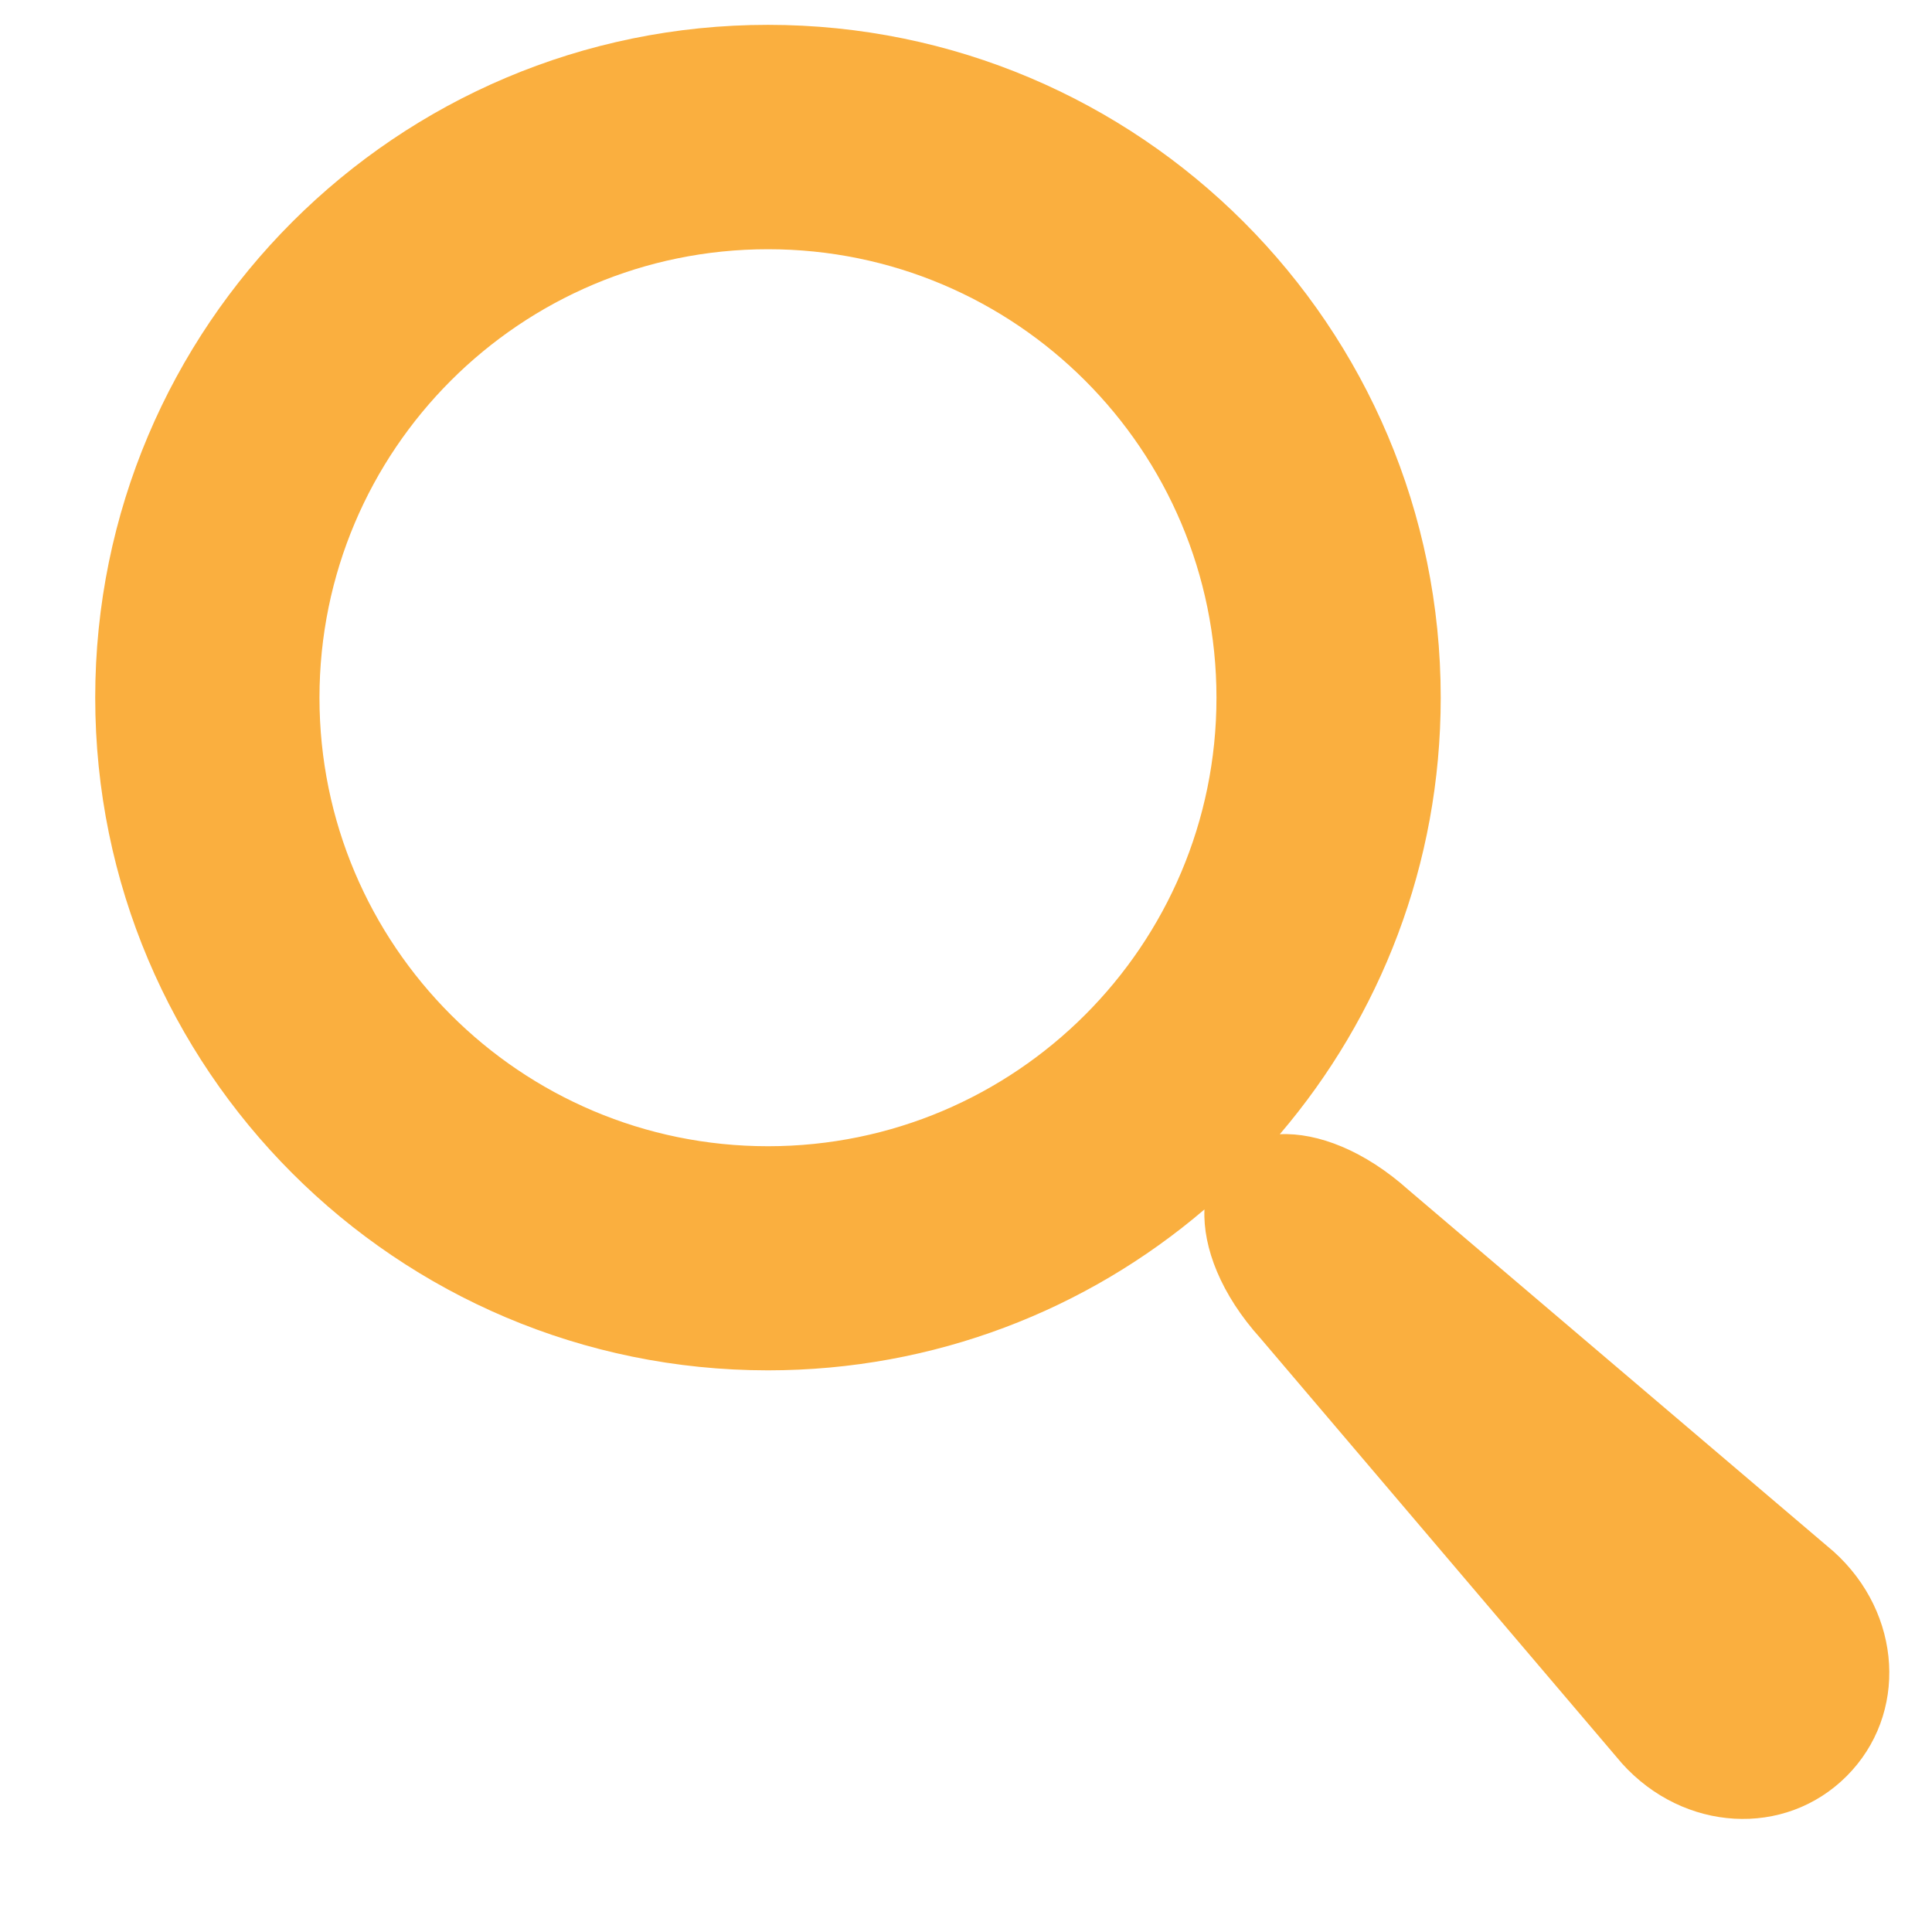 <svg width="14" height="14" viewBox="0 0 14 14" fill="none" xmlns="http://www.w3.org/2000/svg">
<path d="M13.287 11.243L10.208 8.624C9.889 8.338 9.549 8.206 9.274 8.219C10.001 7.367 10.44 6.263 10.44 5.055C10.44 2.363 8.257 0.18 5.565 0.18C2.873 0.18 0.69 2.363 0.69 5.055C0.69 7.747 2.873 9.93 5.565 9.93C6.772 9.93 7.877 9.491 8.728 8.764C8.716 9.039 8.847 9.38 9.134 9.698L11.753 12.778C12.201 13.276 12.934 13.318 13.381 12.871C13.828 12.424 13.786 11.692 13.287 11.243ZM5.565 8.306C3.771 8.306 2.315 6.85 2.315 5.056C2.315 3.261 3.771 1.806 5.565 1.806C7.36 1.806 8.815 3.261 8.815 5.056C8.815 6.85 7.36 8.306 5.565 8.306Z" fill="#FAAF3F"/>
</svg>
